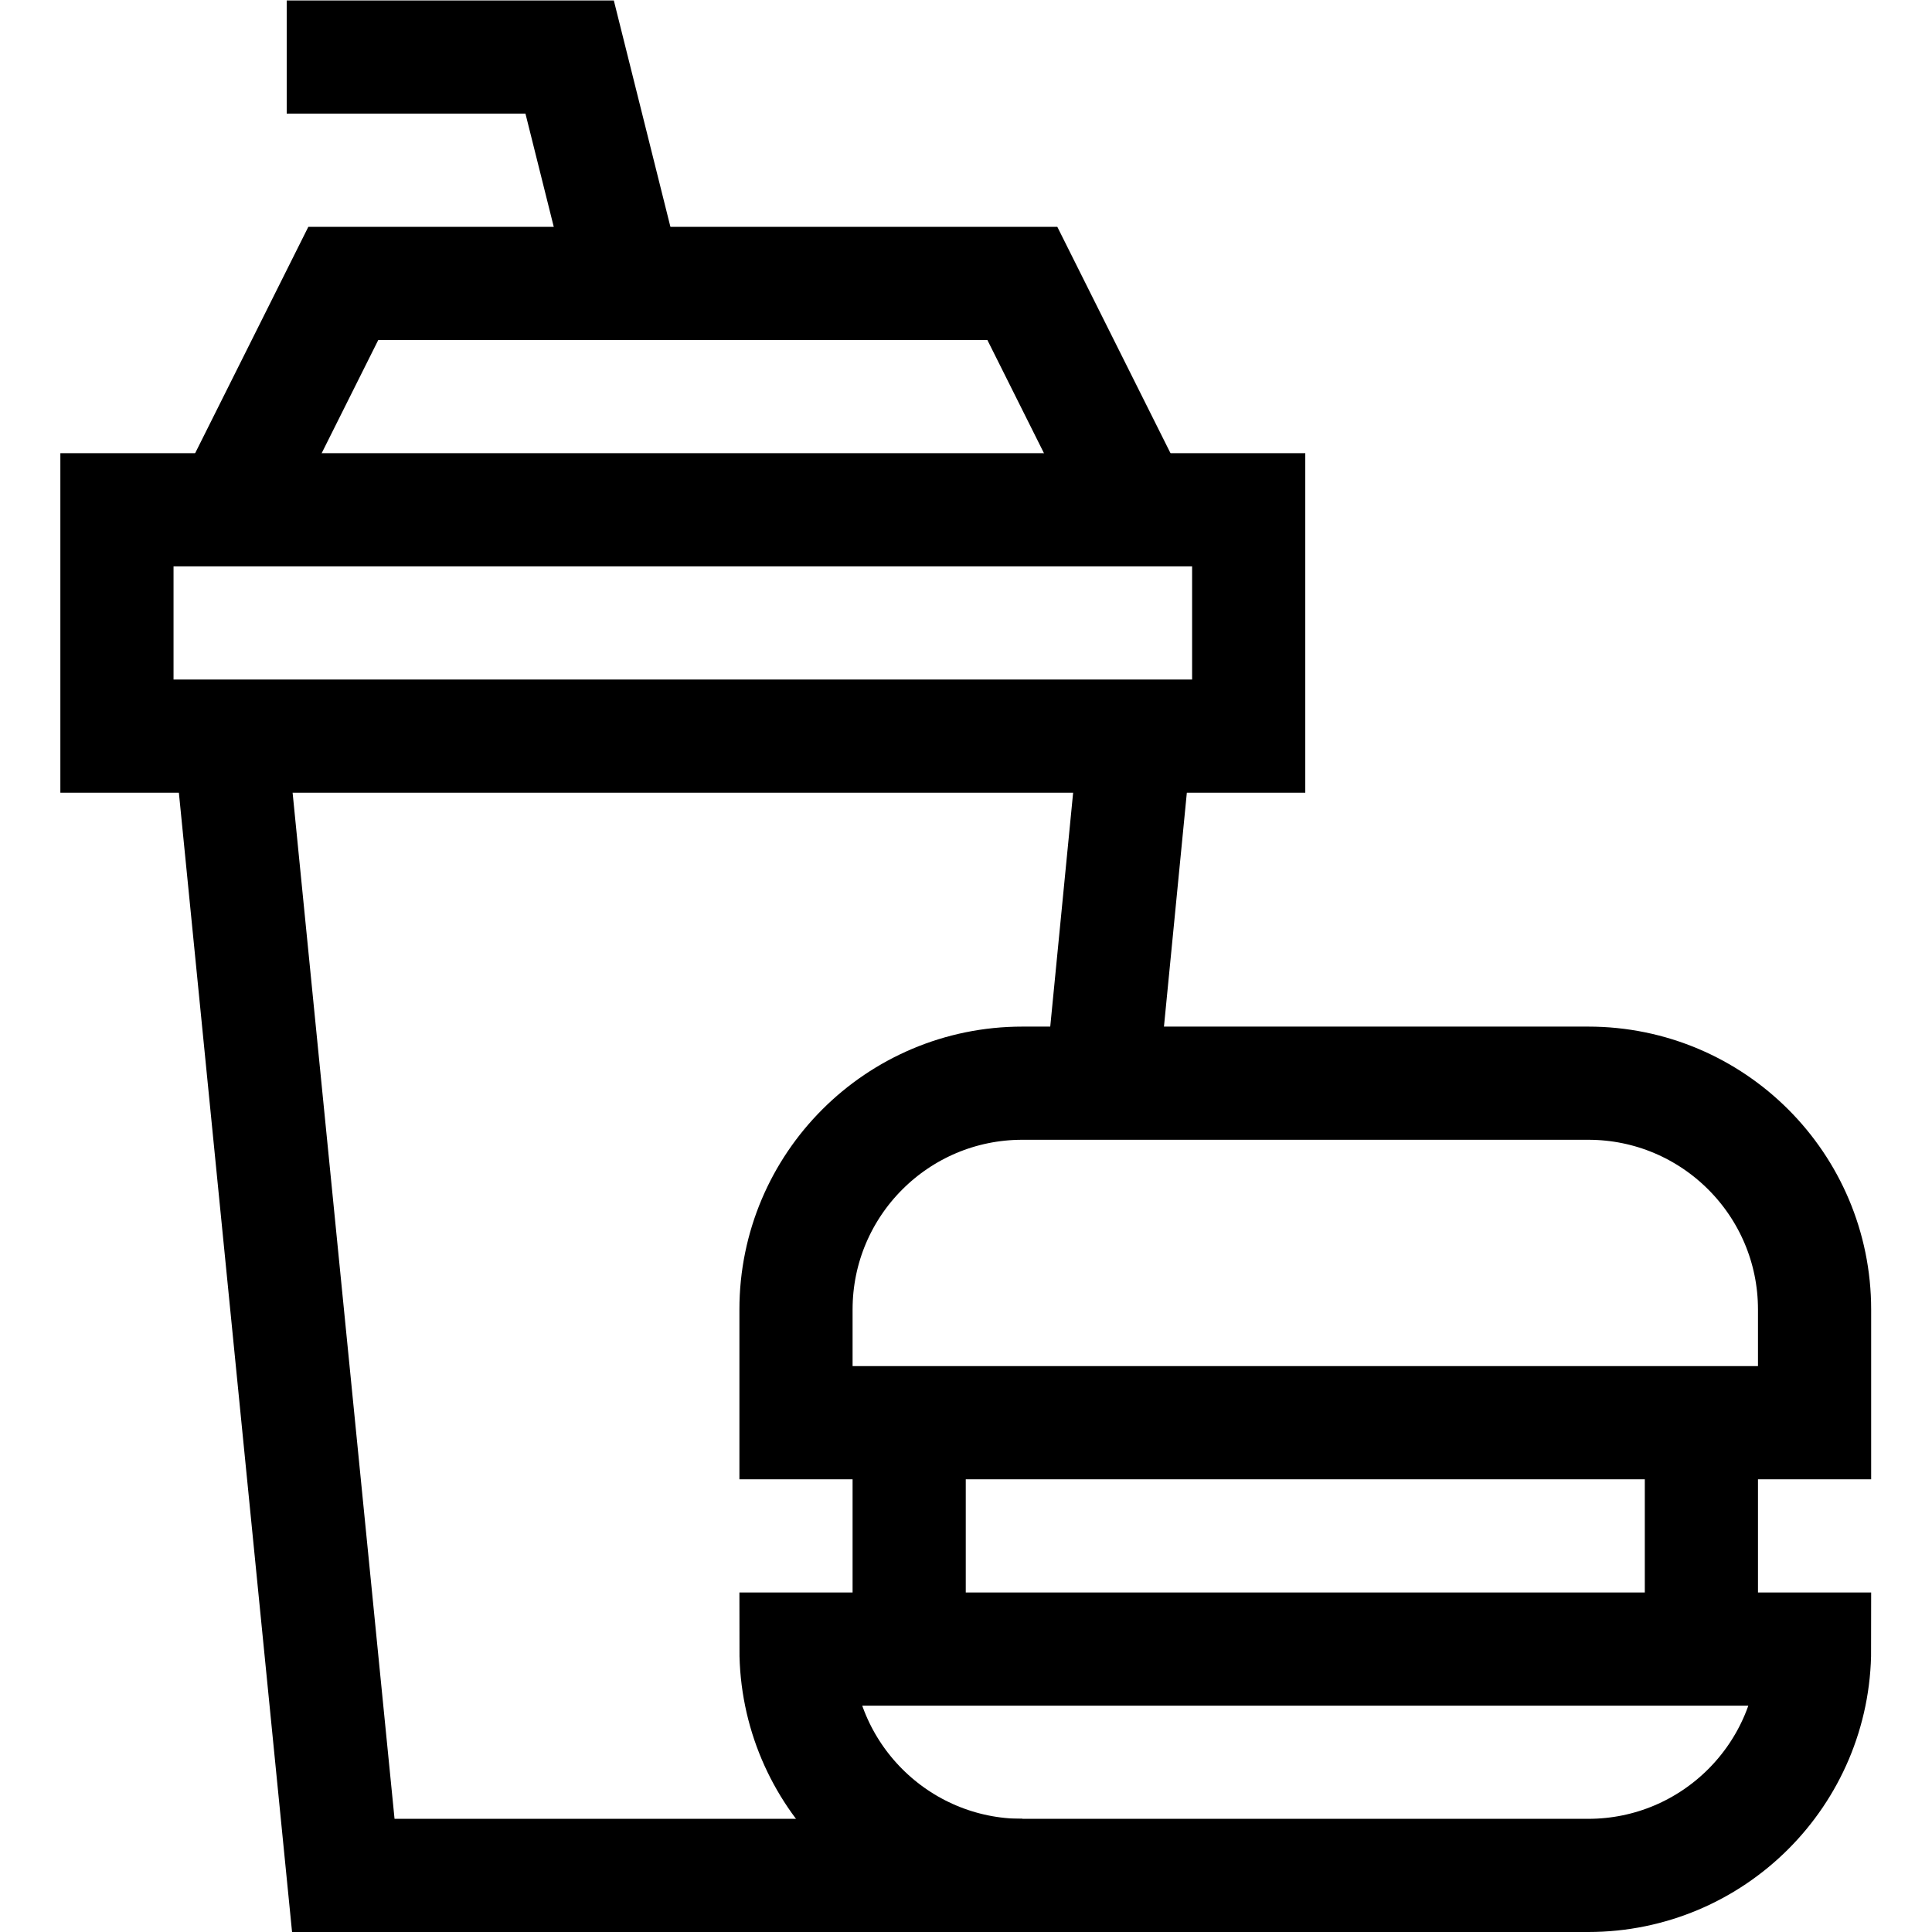 <?xml version="1.0" encoding="UTF-8" standalone="no"?> <svg xmlns="http://www.w3.org/2000/svg" xmlns:svg="http://www.w3.org/2000/svg" version="1.1" id="svg2217" xml:space="preserve" width="682.667" height="682.667" viewBox="0 0 682.667 682.667"><defs id="defs2221"><clipPath id="clipPath2231"><path d="M 0,512 H 512 V 0 H 0 Z" id="path2229"></path></clipPath><clipPath id="clipPath2253"><path d="M 0,512 H 512 V 0 H 0 Z" id="path2251"></path></clipPath></defs><g id="g2223" transform="matrix(1.333,0,0,-1.333,0,682.667)"><g id="g2225"><g id="g2227" clip-path="url(#clipPath2231)"><path d="M 331,317 H 31 v 60 h 300 z" style="fill:none;stroke:#000000;stroke-width:30;stroke-linecap:butt;stroke-linejoin:miter;stroke-miterlimit:10;stroke-dasharray:none;stroke-opacity:1" id="path2233"></path><g id="g2235" transform="translate(61,317)"><path d="M 0,0 30,-302 H 210" style="fill:none;stroke:#000000;stroke-width:30;stroke-linecap:butt;stroke-linejoin:miter;stroke-miterlimit:10;stroke-dasharray:none;stroke-opacity:1" id="path2237"></path></g></g></g><g id="g2239" transform="translate(292,225)"><path d="M 0,0 9,92" style="fill:none;stroke:#000000;stroke-width:30;stroke-linecap:butt;stroke-linejoin:miter;stroke-miterlimit:10;stroke-dasharray:none;stroke-opacity:1" id="path2241"></path></g><g id="g2243" transform="translate(301,377)"><path d="M 0,0 -30,60 H -210 L -240,0" style="fill:none;stroke:#000000;stroke-width:30;stroke-linecap:butt;stroke-linejoin:miter;stroke-miterlimit:10;stroke-dasharray:none;stroke-opacity:1" id="path2245"></path></g><g id="g2247"><g id="g2249" clip-path="url(#clipPath2253)"><g id="g2255" transform="translate(76,497)"><path d="M 0,0 H 75 L 90,-60" style="fill:none;stroke:#000000;stroke-width:30;stroke-linecap:butt;stroke-linejoin:miter;stroke-miterlimit:10;stroke-dasharray:none;stroke-opacity:1" id="path2257"></path></g><g id="g2259" transform="translate(481,135)"><path d="m 0,0 h -270 v 30 c 0,33.137 26.863,60 60,60 H -60 C -26.863,90 0,63.137 0,30 Z" style="fill:none;stroke:#000000;stroke-width:30;stroke-linecap:butt;stroke-linejoin:miter;stroke-miterlimit:10;stroke-dasharray:none;stroke-opacity:1" id="path2261"></path></g><g id="g2263" transform="translate(241,75)"><path d="M 0,0 V 60" style="fill:none;stroke:#000000;stroke-width:30;stroke-linecap:butt;stroke-linejoin:miter;stroke-miterlimit:10;stroke-dasharray:none;stroke-opacity:1" id="path2265"></path></g><g id="g2267" transform="translate(451,135)"><path d="M 0,0 V -60" style="fill:none;stroke:#000000;stroke-width:30;stroke-linecap:butt;stroke-linejoin:miter;stroke-miterlimit:10;stroke-dasharray:none;stroke-opacity:1" id="path2269"></path></g><g id="g2271" transform="translate(421,15)"><path d="m 0,0 h -150 c -33.137,0 -60,26.863 -60,60 H 60 C 60,26.863 33.137,0 0,0 Z" style="fill:none;stroke:#000000;stroke-width:30;stroke-linecap:butt;stroke-linejoin:miter;stroke-miterlimit:10;stroke-dasharray:none;stroke-opacity:1" id="path2273"></path></g></g></g></g></svg> 